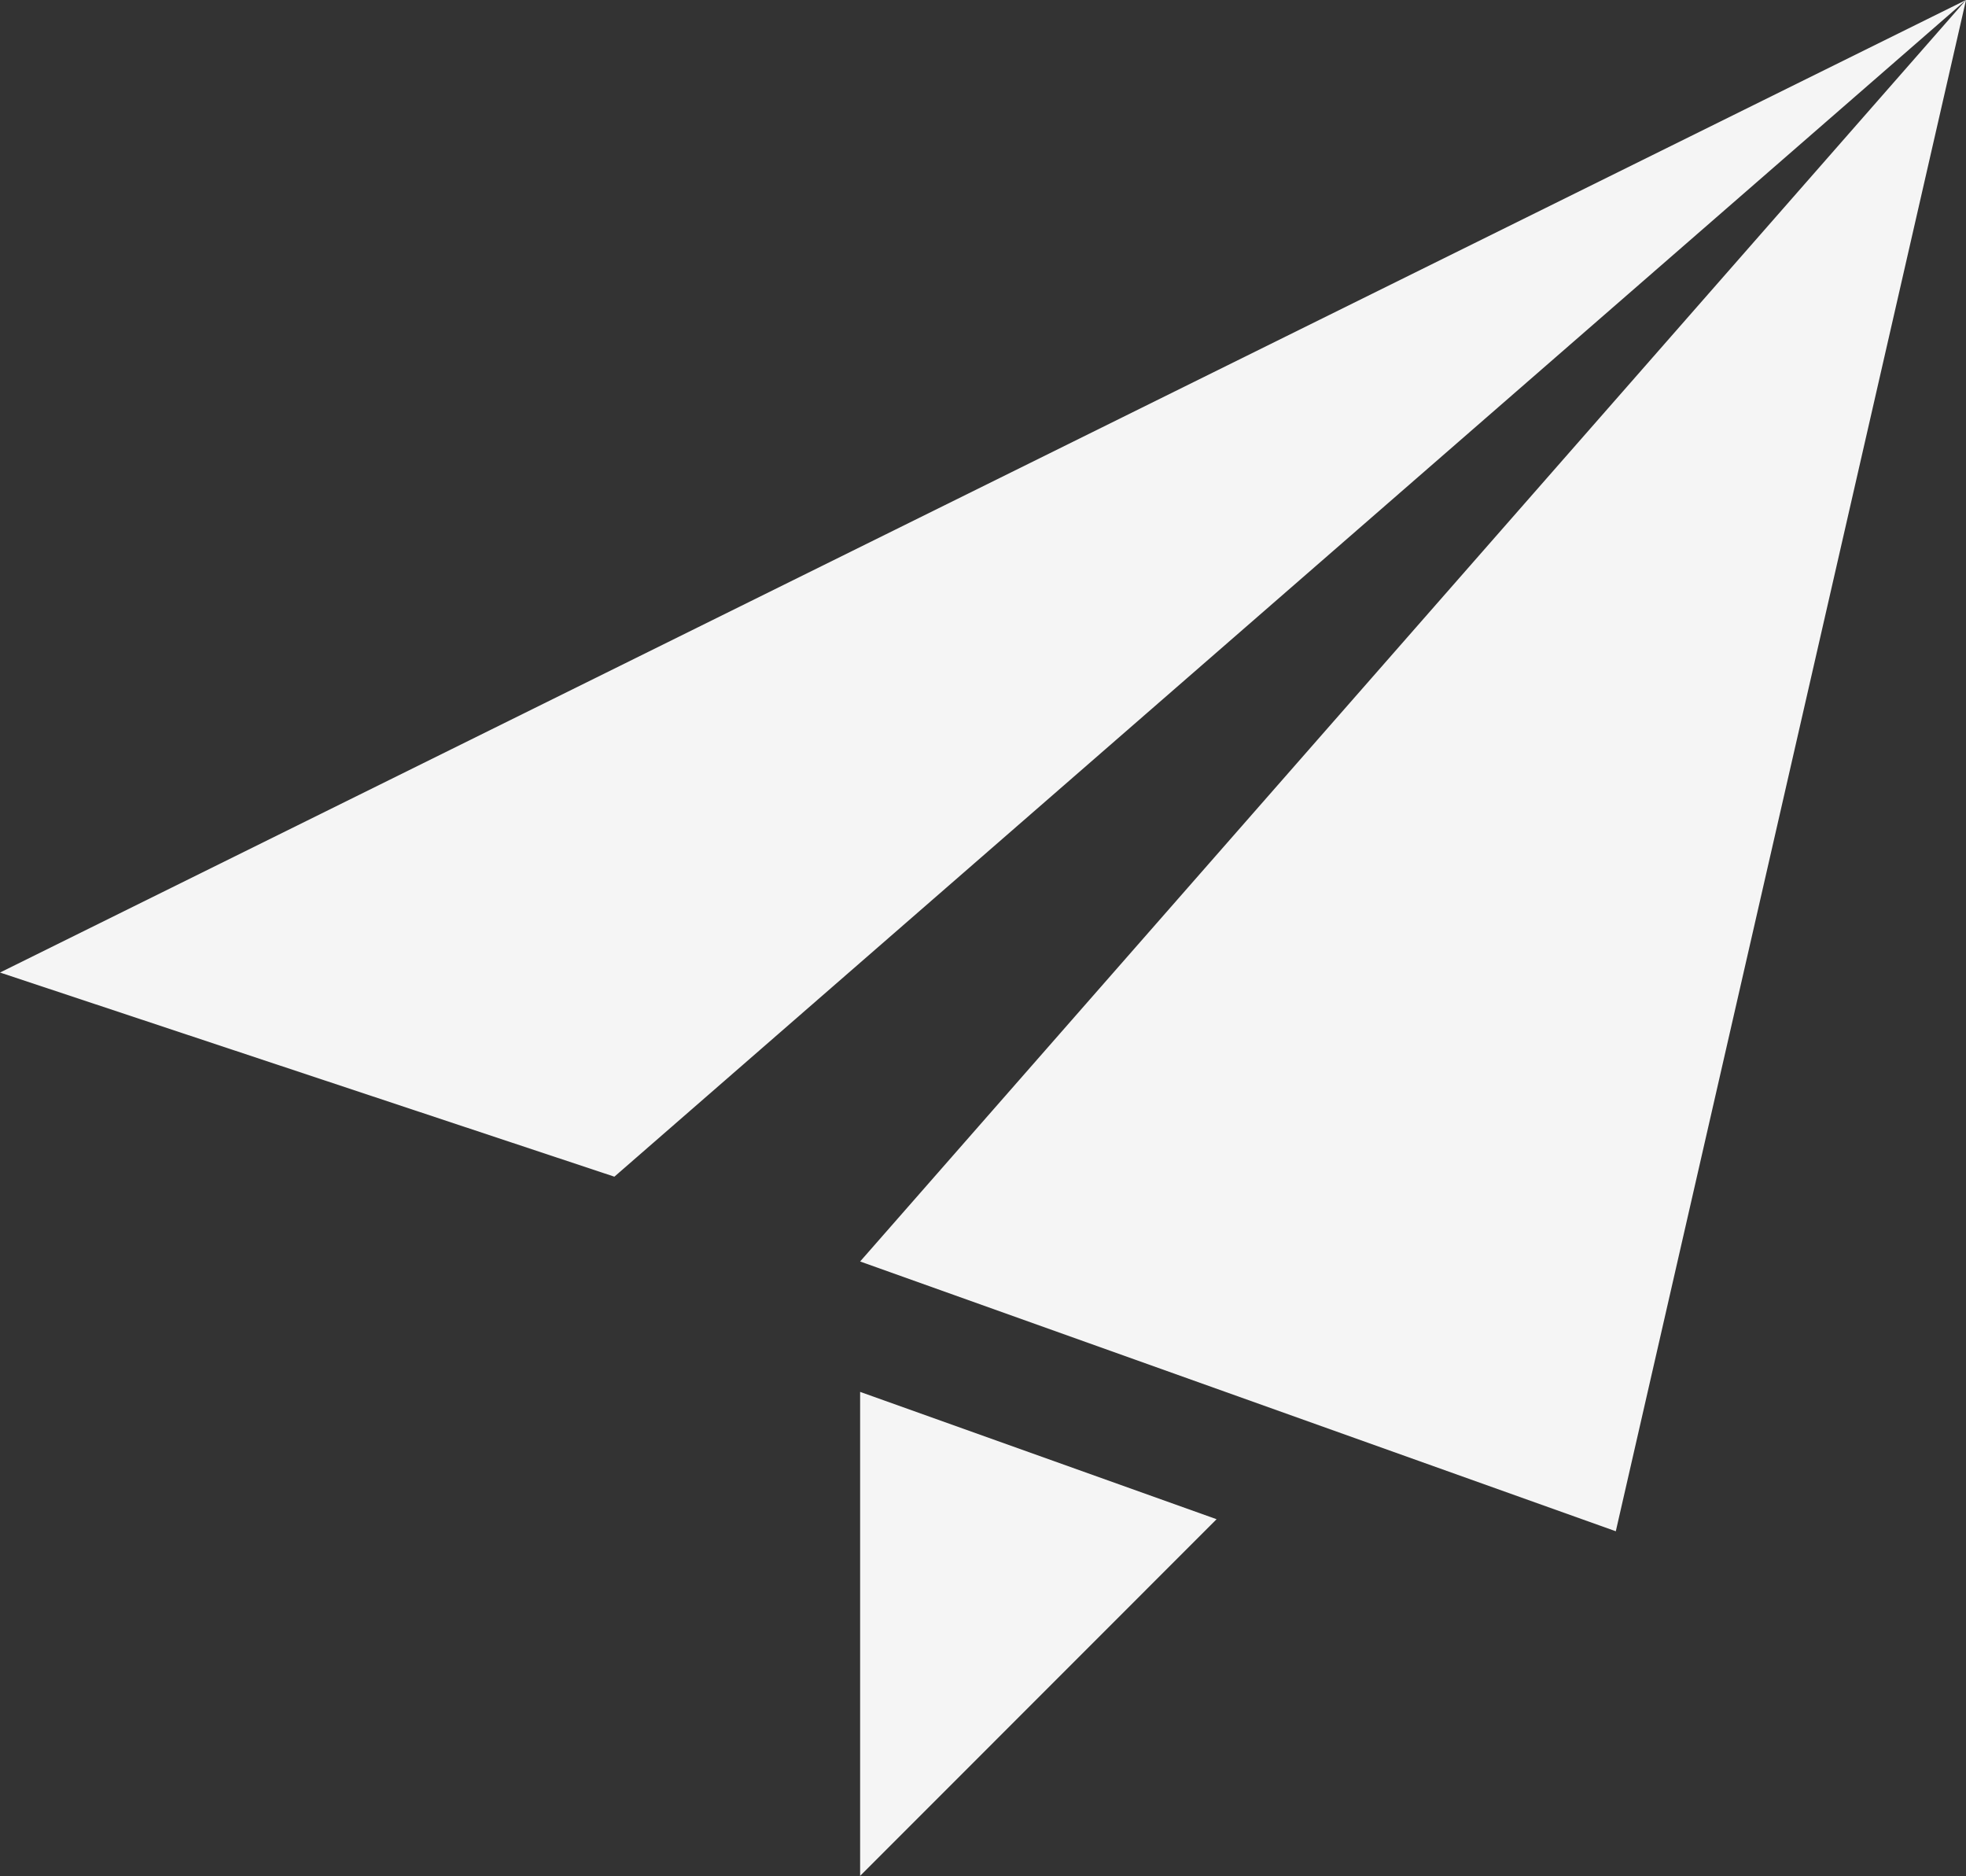 <?xml version="1.0" encoding="utf-8"?>
<!-- Generator: Adobe Illustrator 22.1.0, SVG Export Plug-In . SVG Version: 6.00 Build 0)  -->
<svg version="1.1" id="Layer_1" xmlns="http://www.w3.org/2000/svg" xmlns:xlink="http://www.w3.org/1999/xlink" x="0px" y="0px"
	 viewBox="0 0 16 15.264" style="enable-background:new 0 0 16 15.264;" xml:space="preserve">
<rect x="0" y="0" width="16" height="15.264" fill="#333333" stroke="none"/>
<style type="text/css">
	.st0{fill:#F5F5F5;}
</style>
<g transform="translate(192 1024)">
	<path class="st0" d="M-185-1013.736l6.15,2.195L-176-1024L-185-1013.736z M-187-1014.426l11-9.574l-16,7.913L-187-1014.426z
		 M-185-1012.675v3.938l2.901-2.902L-185-1012.675z"/>
</g>
</svg>
